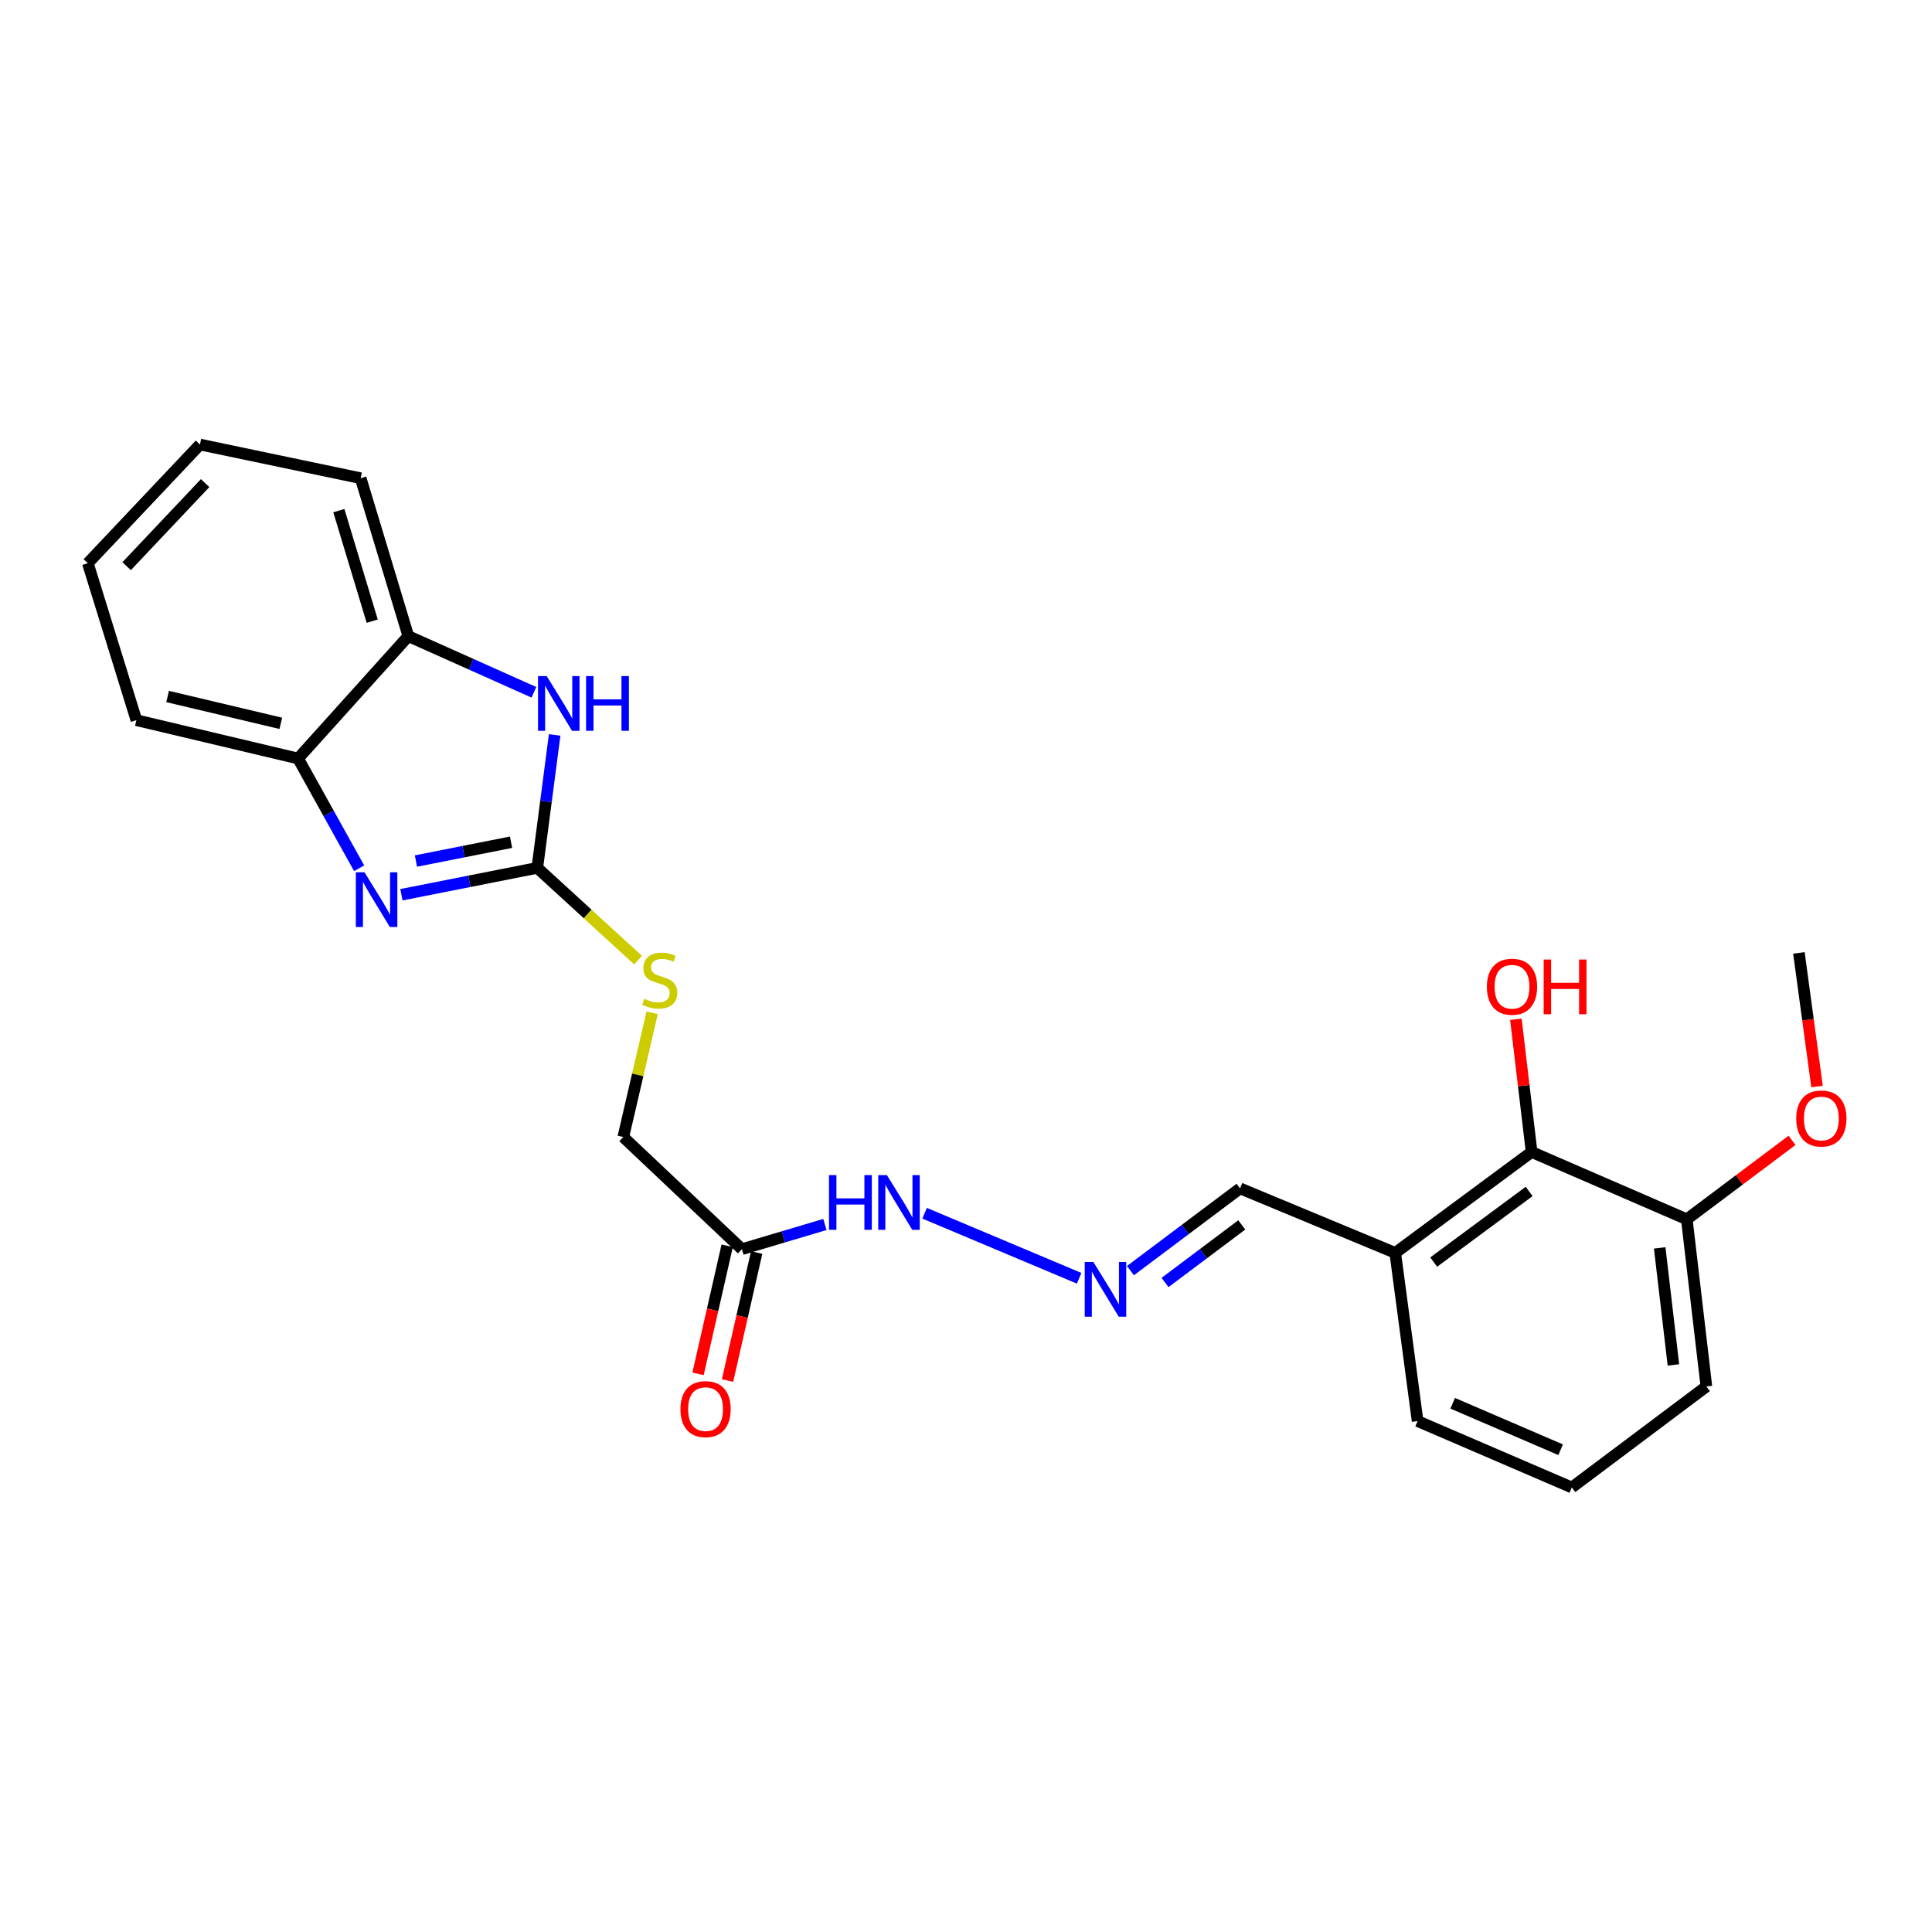 <?xml version='1.0' encoding='iso-8859-1'?>
<svg version='1.1' baseProfile='full'
              xmlns='http://www.w3.org/2000/svg'
                      xmlns:rdkit='http://www.rdkit.org/xml'
                      xmlns:xlink='http://www.w3.org/1999/xlink'
                  xml:space='preserve'
width='1000px' height='1000px' viewBox='0 0 1000 1000'>
<!-- END OF HEADER -->
<rect style='opacity:1.0;fill:#FFFFFF;stroke:none' width='1000' height='1000' x='0' y='0'> </rect>
<path class='bond-0' d='M 278.101,449.207 L 242.94,456.163' style='fill:none;fill-rule:evenodd;stroke:#000000;stroke-width:6px;stroke-linecap:butt;stroke-linejoin:miter;stroke-opacity:1' />
<path class='bond-0' d='M 242.94,456.163 L 207.779,463.119' style='fill:none;fill-rule:evenodd;stroke:#0000FF;stroke-width:6px;stroke-linecap:butt;stroke-linejoin:miter;stroke-opacity:1' />
<path class='bond-0' d='M 264.515,435.936 L 239.902,440.805' style='fill:none;fill-rule:evenodd;stroke:#000000;stroke-width:6px;stroke-linecap:butt;stroke-linejoin:miter;stroke-opacity:1' />
<path class='bond-0' d='M 239.902,440.805 L 215.289,445.674' style='fill:none;fill-rule:evenodd;stroke:#0000FF;stroke-width:6px;stroke-linecap:butt;stroke-linejoin:miter;stroke-opacity:1' />
<path class='bond-1' d='M 278.101,449.207 L 282.594,414.804' style='fill:none;fill-rule:evenodd;stroke:#000000;stroke-width:6px;stroke-linecap:butt;stroke-linejoin:miter;stroke-opacity:1' />
<path class='bond-1' d='M 282.594,414.804 L 287.087,380.401' style='fill:none;fill-rule:evenodd;stroke:#0000FF;stroke-width:6px;stroke-linecap:butt;stroke-linejoin:miter;stroke-opacity:1' />
<path class='bond-8' d='M 278.101,449.207 L 304.18,473.086' style='fill:none;fill-rule:evenodd;stroke:#000000;stroke-width:6px;stroke-linecap:butt;stroke-linejoin:miter;stroke-opacity:1' />
<path class='bond-8' d='M 304.18,473.086 L 330.259,496.964' style='fill:none;fill-rule:evenodd;stroke:#CCCC00;stroke-width:6px;stroke-linecap:butt;stroke-linejoin:miter;stroke-opacity:1' />
<path class='bond-2' d='M 185.883,449.413 L 170.088,421.009' style='fill:none;fill-rule:evenodd;stroke:#0000FF;stroke-width:6px;stroke-linecap:butt;stroke-linejoin:miter;stroke-opacity:1' />
<path class='bond-2' d='M 170.088,421.009 L 154.294,392.605' style='fill:none;fill-rule:evenodd;stroke:#000000;stroke-width:6px;stroke-linecap:butt;stroke-linejoin:miter;stroke-opacity:1' />
<path class='bond-3' d='M 276.344,358.336 L 243.846,343.799' style='fill:none;fill-rule:evenodd;stroke:#0000FF;stroke-width:6px;stroke-linecap:butt;stroke-linejoin:miter;stroke-opacity:1' />
<path class='bond-3' d='M 243.846,343.799 L 211.349,329.262' style='fill:none;fill-rule:evenodd;stroke:#000000;stroke-width:6px;stroke-linecap:butt;stroke-linejoin:miter;stroke-opacity:1' />
<path class='bond-18' d='M 154.294,392.605 L 70.59,372.766' style='fill:none;fill-rule:evenodd;stroke:#000000;stroke-width:6px;stroke-linecap:butt;stroke-linejoin:miter;stroke-opacity:1' />
<path class='bond-18' d='M 145.349,374.396 L 86.756,360.508' style='fill:none;fill-rule:evenodd;stroke:#000000;stroke-width:6px;stroke-linecap:butt;stroke-linejoin:miter;stroke-opacity:1' />
<path class='bond-24' d='M 154.294,392.605 L 211.349,329.262' style='fill:none;fill-rule:evenodd;stroke:#000000;stroke-width:6px;stroke-linecap:butt;stroke-linejoin:miter;stroke-opacity:1' />
<path class='bond-19' d='M 211.349,329.262 L 186.674,247.515' style='fill:none;fill-rule:evenodd;stroke:#000000;stroke-width:6px;stroke-linecap:butt;stroke-linejoin:miter;stroke-opacity:1' />
<path class='bond-19' d='M 192.66,321.523 L 175.388,264.301' style='fill:none;fill-rule:evenodd;stroke:#000000;stroke-width:6px;stroke-linecap:butt;stroke-linejoin:miter;stroke-opacity:1' />
<path class='bond-4' d='M 384.018,646.568 L 322.614,588.522' style='fill:none;fill-rule:evenodd;stroke:#000000;stroke-width:6px;stroke-linecap:butt;stroke-linejoin:miter;stroke-opacity:1' />
<path class='bond-9' d='M 384.018,646.568 L 405.495,640.181' style='fill:none;fill-rule:evenodd;stroke:#000000;stroke-width:6px;stroke-linecap:butt;stroke-linejoin:miter;stroke-opacity:1' />
<path class='bond-9' d='M 405.495,640.181 L 426.972,633.793' style='fill:none;fill-rule:evenodd;stroke:#0000FF;stroke-width:6px;stroke-linecap:butt;stroke-linejoin:miter;stroke-opacity:1' />
<path class='bond-10' d='M 376.385,644.832 L 368.845,677.967' style='fill:none;fill-rule:evenodd;stroke:#000000;stroke-width:6px;stroke-linecap:butt;stroke-linejoin:miter;stroke-opacity:1' />
<path class='bond-10' d='M 368.845,677.967 L 361.305,711.103' style='fill:none;fill-rule:evenodd;stroke:#FF0000;stroke-width:6px;stroke-linecap:butt;stroke-linejoin:miter;stroke-opacity:1' />
<path class='bond-10' d='M 391.65,648.305 L 384.11,681.441' style='fill:none;fill-rule:evenodd;stroke:#000000;stroke-width:6px;stroke-linecap:butt;stroke-linejoin:miter;stroke-opacity:1' />
<path class='bond-10' d='M 384.11,681.441 L 376.57,714.577' style='fill:none;fill-rule:evenodd;stroke:#FF0000;stroke-width:6px;stroke-linecap:butt;stroke-linejoin:miter;stroke-opacity:1' />
<path class='bond-5' d='M 792.76,596.271 L 722.172,648.499' style='fill:none;fill-rule:evenodd;stroke:#000000;stroke-width:6px;stroke-linecap:butt;stroke-linejoin:miter;stroke-opacity:1' />
<path class='bond-5' d='M 791.484,616.691 L 742.072,653.25' style='fill:none;fill-rule:evenodd;stroke:#000000;stroke-width:6px;stroke-linecap:butt;stroke-linejoin:miter;stroke-opacity:1' />
<path class='bond-11' d='M 792.76,596.271 L 873.081,631.104' style='fill:none;fill-rule:evenodd;stroke:#000000;stroke-width:6px;stroke-linecap:butt;stroke-linejoin:miter;stroke-opacity:1' />
<path class='bond-14' d='M 792.76,596.271 L 788.688,561.921' style='fill:none;fill-rule:evenodd;stroke:#000000;stroke-width:6px;stroke-linecap:butt;stroke-linejoin:miter;stroke-opacity:1' />
<path class='bond-14' d='M 788.688,561.921 L 784.616,527.57' style='fill:none;fill-rule:evenodd;stroke:#FF0000;stroke-width:6px;stroke-linecap:butt;stroke-linejoin:miter;stroke-opacity:1' />
<path class='bond-6' d='M 558.555,661.632 L 478.581,627.974' style='fill:none;fill-rule:evenodd;stroke:#0000FF;stroke-width:6px;stroke-linecap:butt;stroke-linejoin:miter;stroke-opacity:1' />
<path class='bond-12' d='M 585.112,657.679 L 613.482,636.39' style='fill:none;fill-rule:evenodd;stroke:#0000FF;stroke-width:6px;stroke-linecap:butt;stroke-linejoin:miter;stroke-opacity:1' />
<path class='bond-12' d='M 613.482,636.39 L 641.852,615.101' style='fill:none;fill-rule:evenodd;stroke:#000000;stroke-width:6px;stroke-linecap:butt;stroke-linejoin:miter;stroke-opacity:1' />
<path class='bond-12' d='M 603.019,663.814 L 622.878,648.912' style='fill:none;fill-rule:evenodd;stroke:#0000FF;stroke-width:6px;stroke-linecap:butt;stroke-linejoin:miter;stroke-opacity:1' />
<path class='bond-12' d='M 622.878,648.912 L 642.737,634.01' style='fill:none;fill-rule:evenodd;stroke:#000000;stroke-width:6px;stroke-linecap:butt;stroke-linejoin:miter;stroke-opacity:1' />
<path class='bond-7' d='M 722.172,648.499 L 641.852,615.101' style='fill:none;fill-rule:evenodd;stroke:#000000;stroke-width:6px;stroke-linecap:butt;stroke-linejoin:miter;stroke-opacity:1' />
<path class='bond-16' d='M 722.172,648.499 L 733.748,735.551' style='fill:none;fill-rule:evenodd;stroke:#000000;stroke-width:6px;stroke-linecap:butt;stroke-linejoin:miter;stroke-opacity:1' />
<path class='bond-13' d='M 337.548,524.211 L 330.081,556.366' style='fill:none;fill-rule:evenodd;stroke:#CCCC00;stroke-width:6px;stroke-linecap:butt;stroke-linejoin:miter;stroke-opacity:1' />
<path class='bond-13' d='M 330.081,556.366 L 322.614,588.522' style='fill:none;fill-rule:evenodd;stroke:#000000;stroke-width:6px;stroke-linecap:butt;stroke-linejoin:miter;stroke-opacity:1' />
<path class='bond-15' d='M 873.081,631.104 L 900.317,610.671' style='fill:none;fill-rule:evenodd;stroke:#000000;stroke-width:6px;stroke-linecap:butt;stroke-linejoin:miter;stroke-opacity:1' />
<path class='bond-15' d='M 900.317,610.671 L 927.552,590.237' style='fill:none;fill-rule:evenodd;stroke:#FF0000;stroke-width:6px;stroke-linecap:butt;stroke-linejoin:miter;stroke-opacity:1' />
<path class='bond-26' d='M 873.081,631.104 L 883.23,717.643' style='fill:none;fill-rule:evenodd;stroke:#000000;stroke-width:6px;stroke-linecap:butt;stroke-linejoin:miter;stroke-opacity:1' />
<path class='bond-26' d='M 859.054,645.909 L 866.159,706.486' style='fill:none;fill-rule:evenodd;stroke:#000000;stroke-width:6px;stroke-linecap:butt;stroke-linejoin:miter;stroke-opacity:1' />
<path class='bond-21' d='M 940.493,562.37 L 935.801,527.793' style='fill:none;fill-rule:evenodd;stroke:#FF0000;stroke-width:6px;stroke-linecap:butt;stroke-linejoin:miter;stroke-opacity:1' />
<path class='bond-21' d='M 935.801,527.793 L 931.11,493.216' style='fill:none;fill-rule:evenodd;stroke:#000000;stroke-width:6px;stroke-linecap:butt;stroke-linejoin:miter;stroke-opacity:1' />
<path class='bond-17' d='M 733.748,735.551 L 813.564,769.915' style='fill:none;fill-rule:evenodd;stroke:#000000;stroke-width:6px;stroke-linecap:butt;stroke-linejoin:miter;stroke-opacity:1' />
<path class='bond-17' d='M 751.912,726.327 L 807.783,750.381' style='fill:none;fill-rule:evenodd;stroke:#000000;stroke-width:6px;stroke-linecap:butt;stroke-linejoin:miter;stroke-opacity:1' />
<path class='bond-20' d='M 813.564,769.915 L 883.23,717.643' style='fill:none;fill-rule:evenodd;stroke:#000000;stroke-width:6px;stroke-linecap:butt;stroke-linejoin:miter;stroke-opacity:1' />
<path class='bond-22' d='M 70.59,372.766 L 45.455,291.524' style='fill:none;fill-rule:evenodd;stroke:#000000;stroke-width:6px;stroke-linecap:butt;stroke-linejoin:miter;stroke-opacity:1' />
<path class='bond-23' d='M 186.674,247.515 L 103.501,230.085' style='fill:none;fill-rule:evenodd;stroke:#000000;stroke-width:6px;stroke-linecap:butt;stroke-linejoin:miter;stroke-opacity:1' />
<path class='bond-25' d='M 45.455,291.524 L 103.501,230.085' style='fill:none;fill-rule:evenodd;stroke:#000000;stroke-width:6px;stroke-linecap:butt;stroke-linejoin:miter;stroke-opacity:1' />
<path class='bond-25' d='M 65.541,293.059 L 106.174,250.052' style='fill:none;fill-rule:evenodd;stroke:#000000;stroke-width:6px;stroke-linecap:butt;stroke-linejoin:miter;stroke-opacity:1' />
<path  class='atom-1' d='M 188.659 451.503
L 197.939 466.503
Q 198.859 467.983, 200.339 470.663
Q 201.819 473.343, 201.899 473.503
L 201.899 451.503
L 205.659 451.503
L 205.659 479.823
L 201.779 479.823
L 191.819 463.423
Q 190.659 461.503, 189.419 459.303
Q 188.219 457.103, 187.859 456.423
L 187.859 479.823
L 184.179 479.823
L 184.179 451.503
L 188.659 451.503
' fill='#0000FF'/>
<path  class='atom-2' d='M 282.956 349.935
L 292.236 364.935
Q 293.156 366.415, 294.636 369.095
Q 296.116 371.775, 296.196 371.935
L 296.196 349.935
L 299.956 349.935
L 299.956 378.255
L 296.076 378.255
L 286.116 361.855
Q 284.956 359.935, 283.716 357.735
Q 282.516 355.535, 282.156 354.855
L 282.156 378.255
L 278.476 378.255
L 278.476 349.935
L 282.956 349.935
' fill='#0000FF'/>
<path  class='atom-2' d='M 303.356 349.935
L 307.196 349.935
L 307.196 361.975
L 321.676 361.975
L 321.676 349.935
L 325.516 349.935
L 325.516 378.255
L 321.676 378.255
L 321.676 365.175
L 307.196 365.175
L 307.196 378.255
L 303.356 378.255
L 303.356 349.935
' fill='#0000FF'/>
<path  class='atom-7' d='M 565.934 653.213
L 575.214 668.213
Q 576.134 669.693, 577.614 672.373
Q 579.094 675.053, 579.174 675.213
L 579.174 653.213
L 582.934 653.213
L 582.934 681.533
L 579.054 681.533
L 569.094 665.133
Q 567.934 663.213, 566.694 661.013
Q 565.494 658.813, 565.134 658.133
L 565.134 681.533
L 561.454 681.533
L 561.454 653.213
L 565.934 653.213
' fill='#0000FF'/>
<path  class='atom-9' d='M 333.488 516.965
Q 333.808 517.085, 335.128 517.645
Q 336.448 518.205, 337.888 518.565
Q 339.368 518.885, 340.808 518.885
Q 343.488 518.885, 345.048 517.605
Q 346.608 516.285, 346.608 514.005
Q 346.608 512.445, 345.808 511.485
Q 345.048 510.525, 343.848 510.005
Q 342.648 509.485, 340.648 508.885
Q 338.128 508.125, 336.608 507.405
Q 335.128 506.685, 334.048 505.165
Q 333.008 503.645, 333.008 501.085
Q 333.008 497.525, 335.408 495.325
Q 337.848 493.125, 342.648 493.125
Q 345.928 493.125, 349.648 494.685
L 348.728 497.765
Q 345.328 496.365, 342.768 496.365
Q 340.008 496.365, 338.488 497.525
Q 336.968 498.645, 337.008 500.605
Q 337.008 502.125, 337.768 503.045
Q 338.568 503.965, 339.688 504.485
Q 340.848 505.005, 342.768 505.605
Q 345.328 506.405, 346.848 507.205
Q 348.368 508.005, 349.448 509.645
Q 350.568 511.245, 350.568 514.005
Q 350.568 517.925, 347.928 520.045
Q 345.328 522.125, 340.968 522.125
Q 338.448 522.125, 336.528 521.565
Q 334.648 521.045, 332.408 520.125
L 333.488 516.965
' fill='#CCCC00'/>
<path  class='atom-10' d='M 429.092 608.23
L 432.932 608.23
L 432.932 620.27
L 447.412 620.27
L 447.412 608.23
L 451.252 608.23
L 451.252 636.55
L 447.412 636.55
L 447.412 623.47
L 432.932 623.47
L 432.932 636.55
L 429.092 636.55
L 429.092 608.23
' fill='#0000FF'/>
<path  class='atom-10' d='M 459.052 608.23
L 468.332 623.23
Q 469.252 624.71, 470.732 627.39
Q 472.212 630.07, 472.292 630.23
L 472.292 608.23
L 476.052 608.23
L 476.052 636.55
L 472.172 636.55
L 462.212 620.15
Q 461.052 618.23, 459.812 616.03
Q 458.612 613.83, 458.252 613.15
L 458.252 636.55
L 454.572 636.55
L 454.572 608.23
L 459.052 608.23
' fill='#0000FF'/>
<path  class='atom-11' d='M 352.197 729.361
Q 352.197 722.561, 355.557 718.761
Q 358.917 714.961, 365.197 714.961
Q 371.477 714.961, 374.837 718.761
Q 378.197 722.561, 378.197 729.361
Q 378.197 736.241, 374.797 740.161
Q 371.397 744.041, 365.197 744.041
Q 358.957 744.041, 355.557 740.161
Q 352.197 736.281, 352.197 729.361
M 365.197 740.841
Q 369.517 740.841, 371.837 737.961
Q 374.197 735.041, 374.197 729.361
Q 374.197 723.801, 371.837 721.001
Q 369.517 718.161, 365.197 718.161
Q 360.877 718.161, 358.517 720.961
Q 356.197 723.761, 356.197 729.361
Q 356.197 735.081, 358.517 737.961
Q 360.877 740.841, 365.197 740.841
' fill='#FF0000'/>
<path  class='atom-15' d='M 769.61 510.734
Q 769.61 503.934, 772.97 500.134
Q 776.33 496.334, 782.61 496.334
Q 788.89 496.334, 792.25 500.134
Q 795.61 503.934, 795.61 510.734
Q 795.61 517.614, 792.21 521.534
Q 788.81 525.414, 782.61 525.414
Q 776.37 525.414, 772.97 521.534
Q 769.61 517.654, 769.61 510.734
M 782.61 522.214
Q 786.93 522.214, 789.25 519.334
Q 791.61 516.414, 791.61 510.734
Q 791.61 505.174, 789.25 502.374
Q 786.93 499.534, 782.61 499.534
Q 778.29 499.534, 775.93 502.334
Q 773.61 505.134, 773.61 510.734
Q 773.61 516.454, 775.93 519.334
Q 778.29 522.214, 782.61 522.214
' fill='#FF0000'/>
<path  class='atom-15' d='M 799.01 496.654
L 802.85 496.654
L 802.85 508.694
L 817.33 508.694
L 817.33 496.654
L 821.17 496.654
L 821.17 524.974
L 817.33 524.974
L 817.33 511.894
L 802.85 511.894
L 802.85 524.974
L 799.01 524.974
L 799.01 496.654
' fill='#FF0000'/>
<path  class='atom-16' d='M 929.729 578.931
Q 929.729 572.131, 933.089 568.331
Q 936.449 564.531, 942.729 564.531
Q 949.009 564.531, 952.369 568.331
Q 955.729 572.131, 955.729 578.931
Q 955.729 585.811, 952.329 589.731
Q 948.929 593.611, 942.729 593.611
Q 936.489 593.611, 933.089 589.731
Q 929.729 585.851, 929.729 578.931
M 942.729 590.411
Q 947.049 590.411, 949.369 587.531
Q 951.729 584.611, 951.729 578.931
Q 951.729 573.371, 949.369 570.571
Q 947.049 567.731, 942.729 567.731
Q 938.409 567.731, 936.049 570.531
Q 933.729 573.331, 933.729 578.931
Q 933.729 584.651, 936.049 587.531
Q 938.409 590.411, 942.729 590.411
' fill='#FF0000'/>
</svg>
